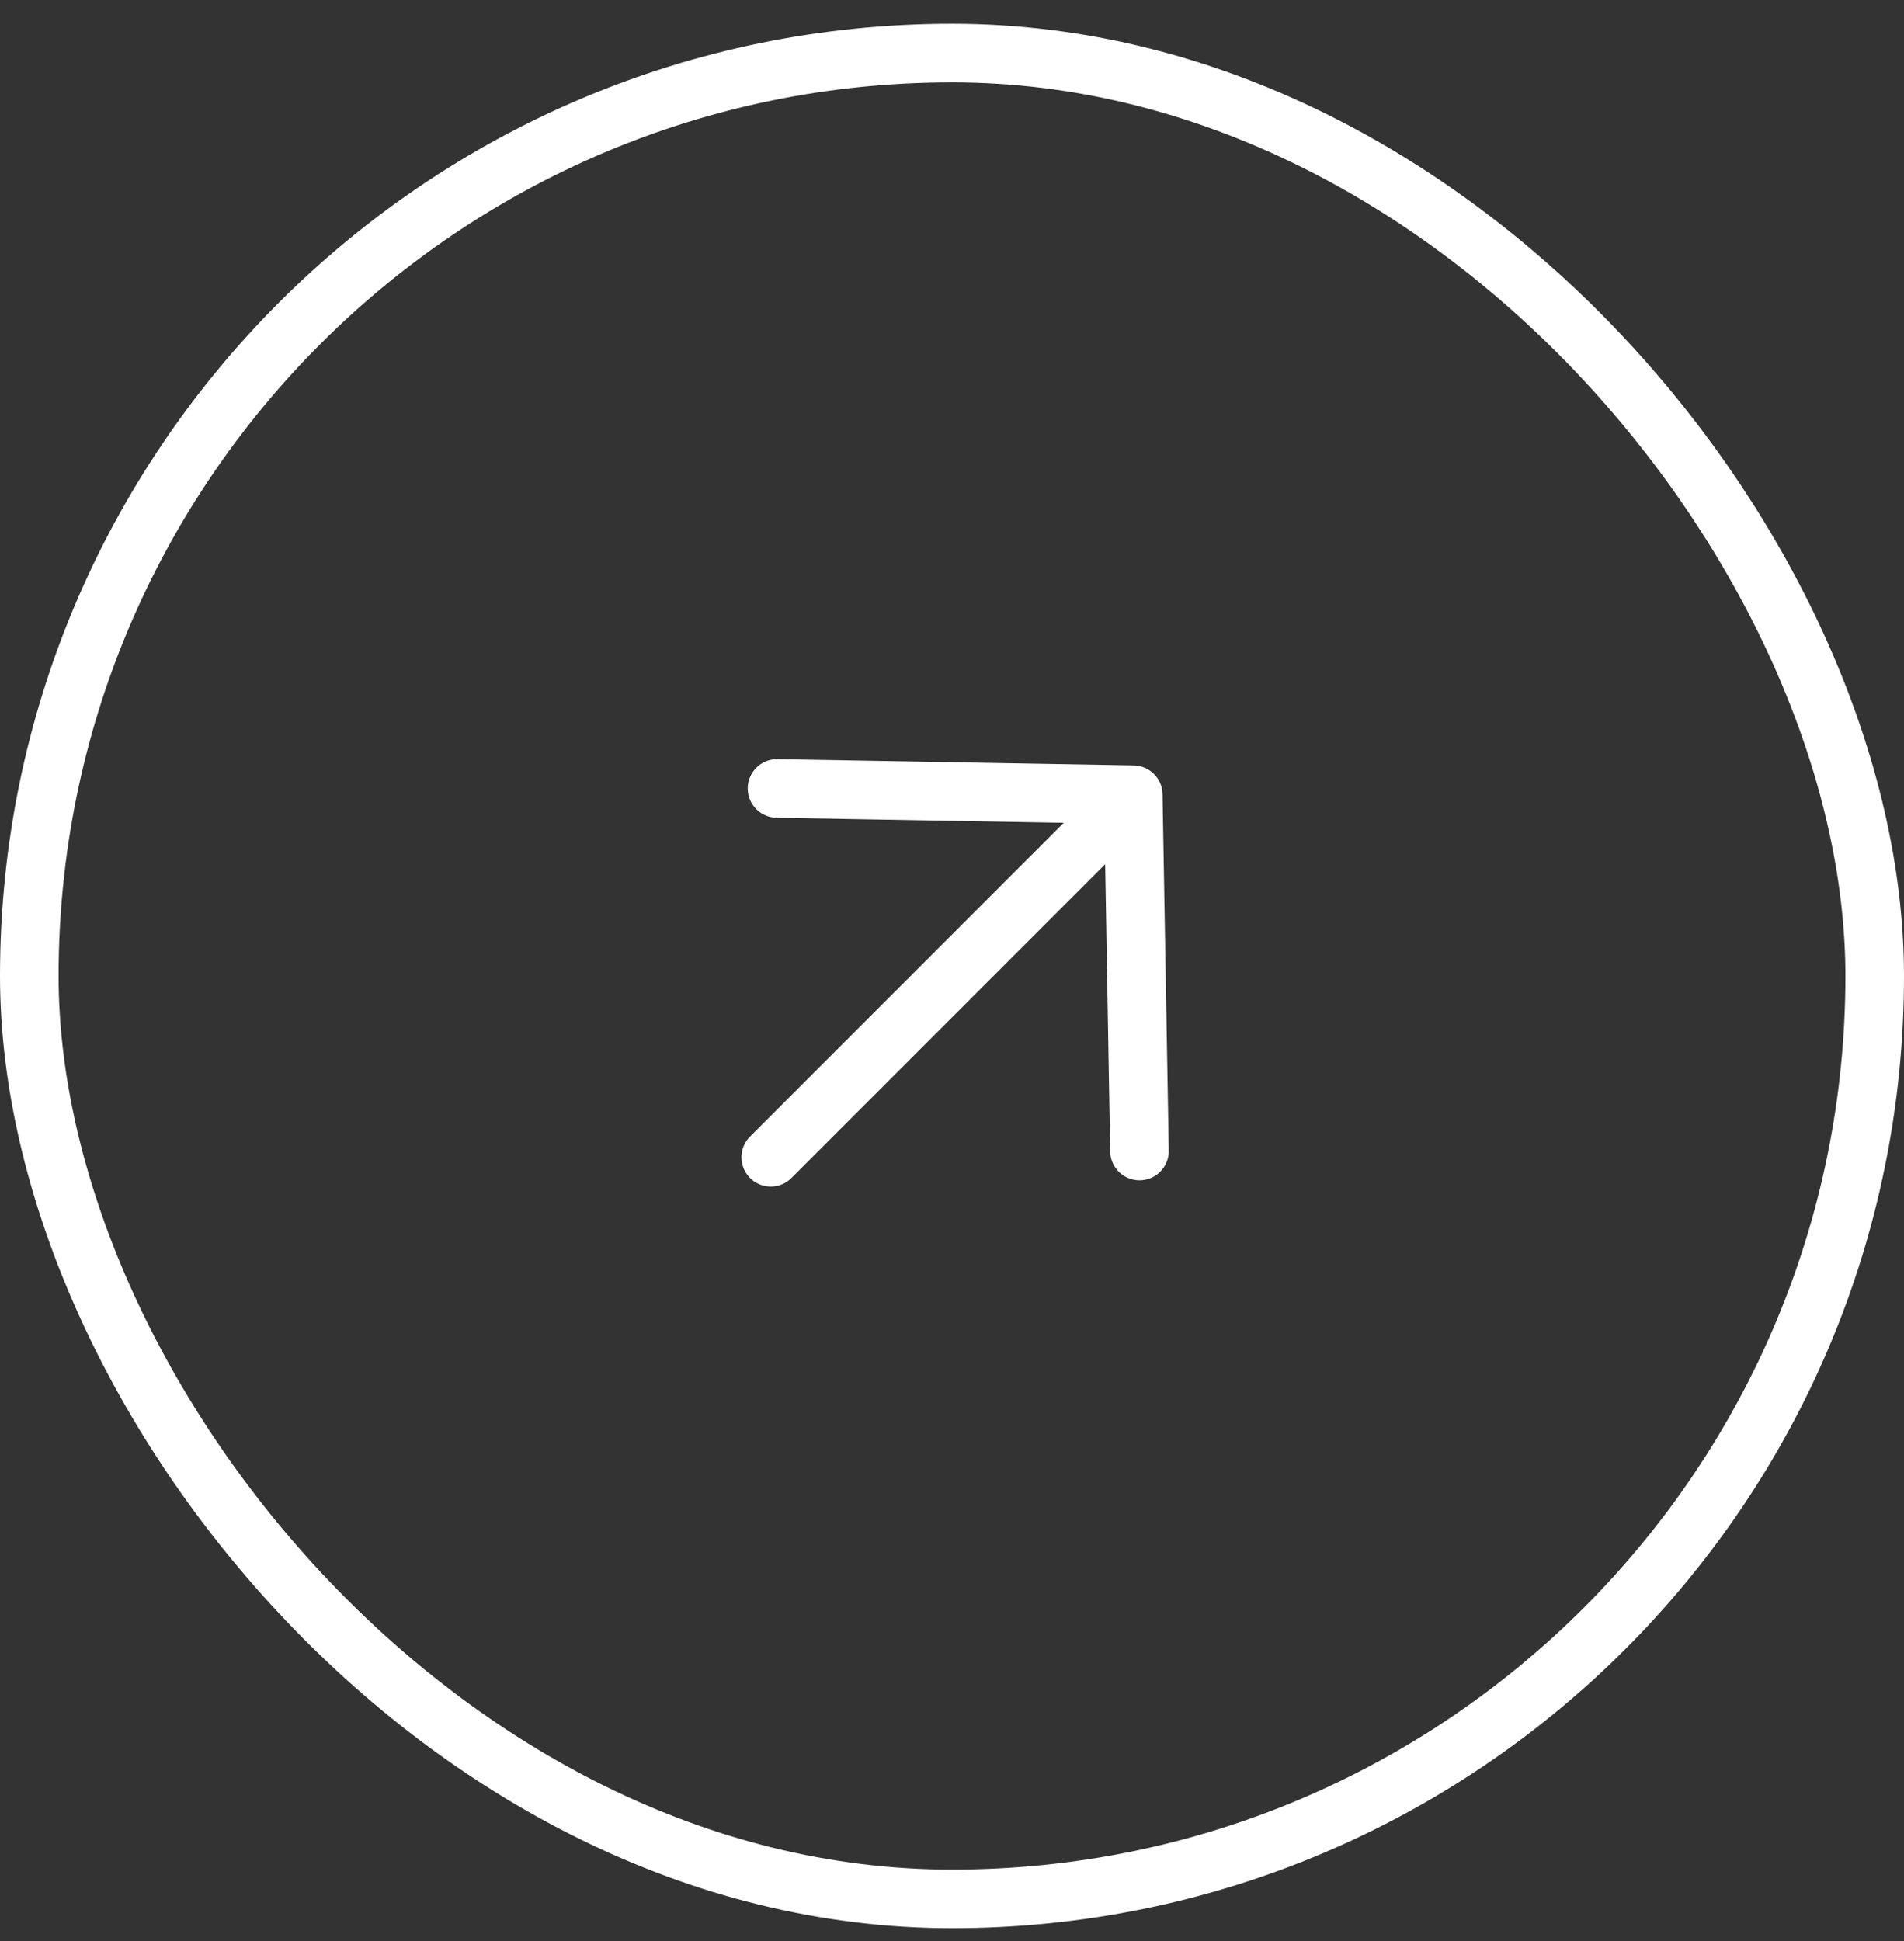 <svg width="52" height="53" viewBox="0 0 52 53" fill="none" xmlns="http://www.w3.org/2000/svg">
<rect x="0" y="0" width="52" height="53" fill="#333333" stroke="none"/>
<rect x="0.8" y="1.449" width="50.4" height="50.4" rx="25.2" stroke="white" stroke-width="1.6"/>
<path d="M31.12 31.428L30.95 21.699M30.95 21.699L21.221 21.528M30.95 21.699L21.05 31.599" stroke="white" stroke-width="1.6" stroke-linecap="round" stroke-linejoin="round"/>
</svg>
